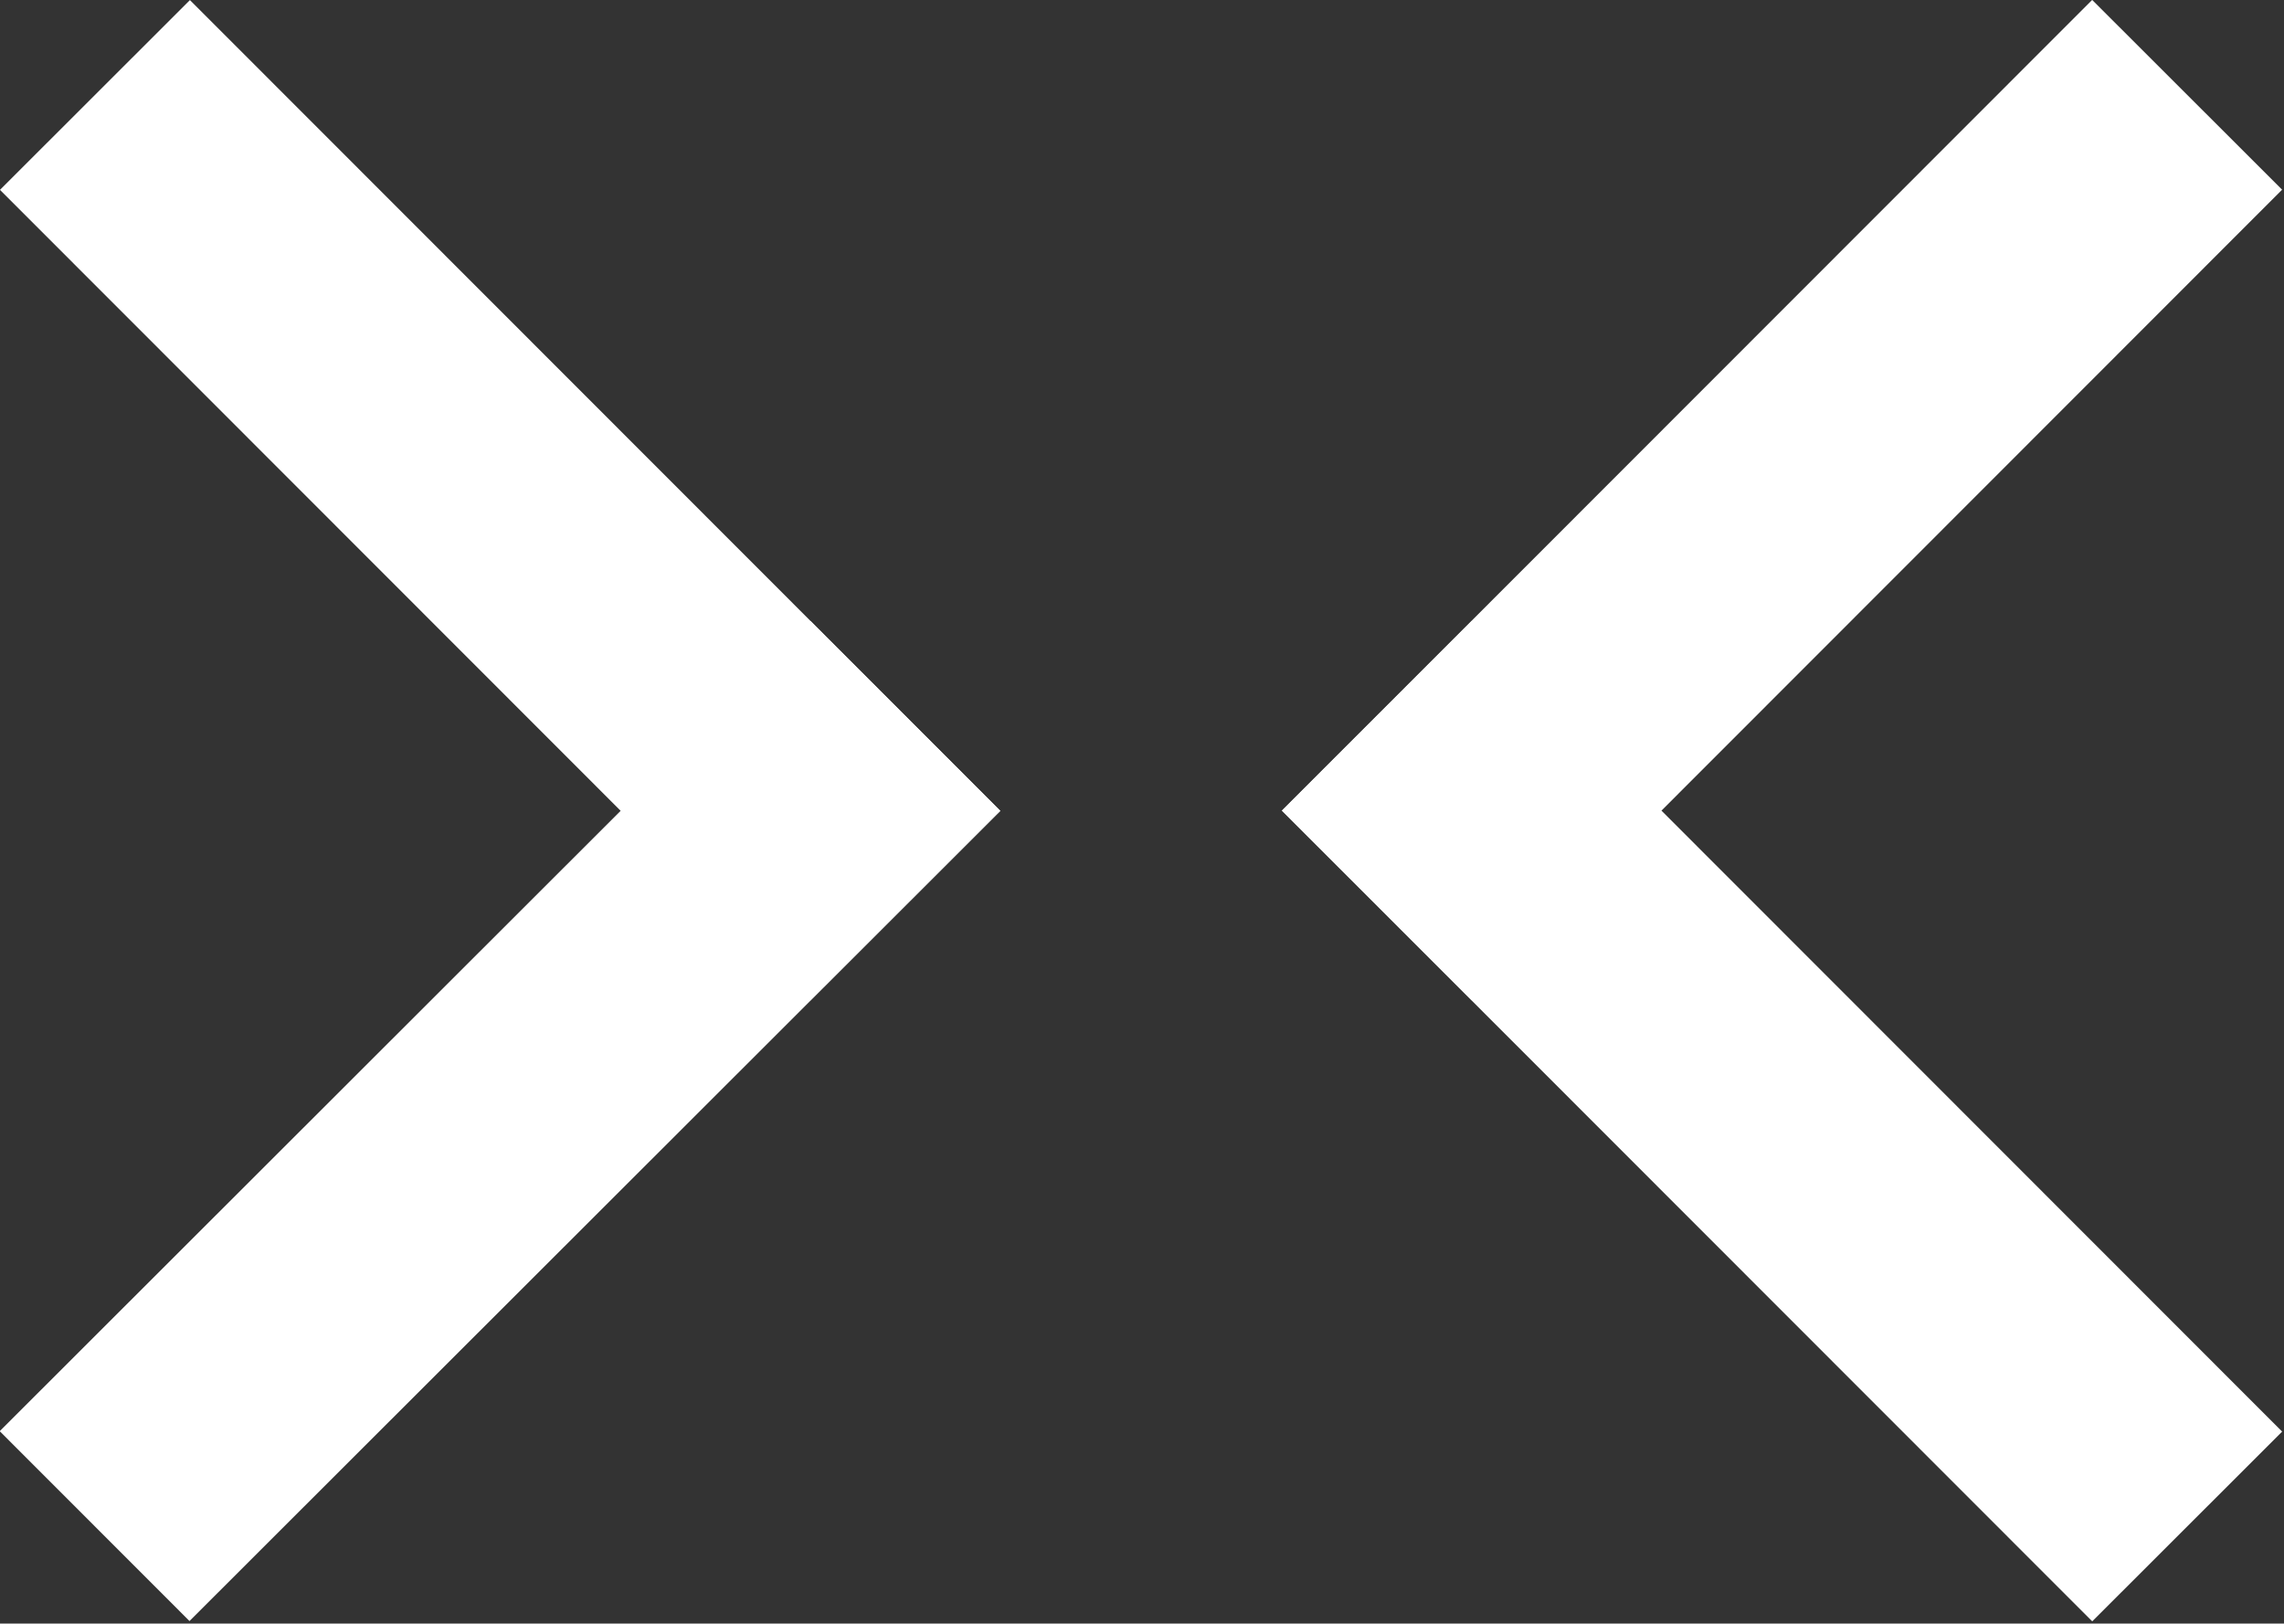 <svg xmlns="http://www.w3.org/2000/svg" width="654" height="465" viewBox="0 0 654 465" fill="none"><rect x="0" y="0" width="654" height="465" fill="#333333" stroke="none"/><g clip-path="url(#clip0_46_1435)"><path d="M421.45 177.838L367.068 232.182L599.088 464.363L653.469 410.02L421.45 177.838Z" fill="white"></path><path d="M599.07 -0.022L367.051 232.16L421.439 286.51L653.459 54.328L599.07 -0.022Z" fill="white"></path><path d="M232.1 177.877L-0.082 409.897L54.261 464.278L286.443 232.259L232.1 177.877Z" fill="white"></path><path d="M54.383 0.025L-0.006 54.375L232.014 286.557L286.402 232.206L54.383 0.025Z" fill="white"></path></g><defs><clipPath id="clip0_46_1435"><rect width="653.46" height="464.34" fill="white"></rect></clipPath></defs></svg>